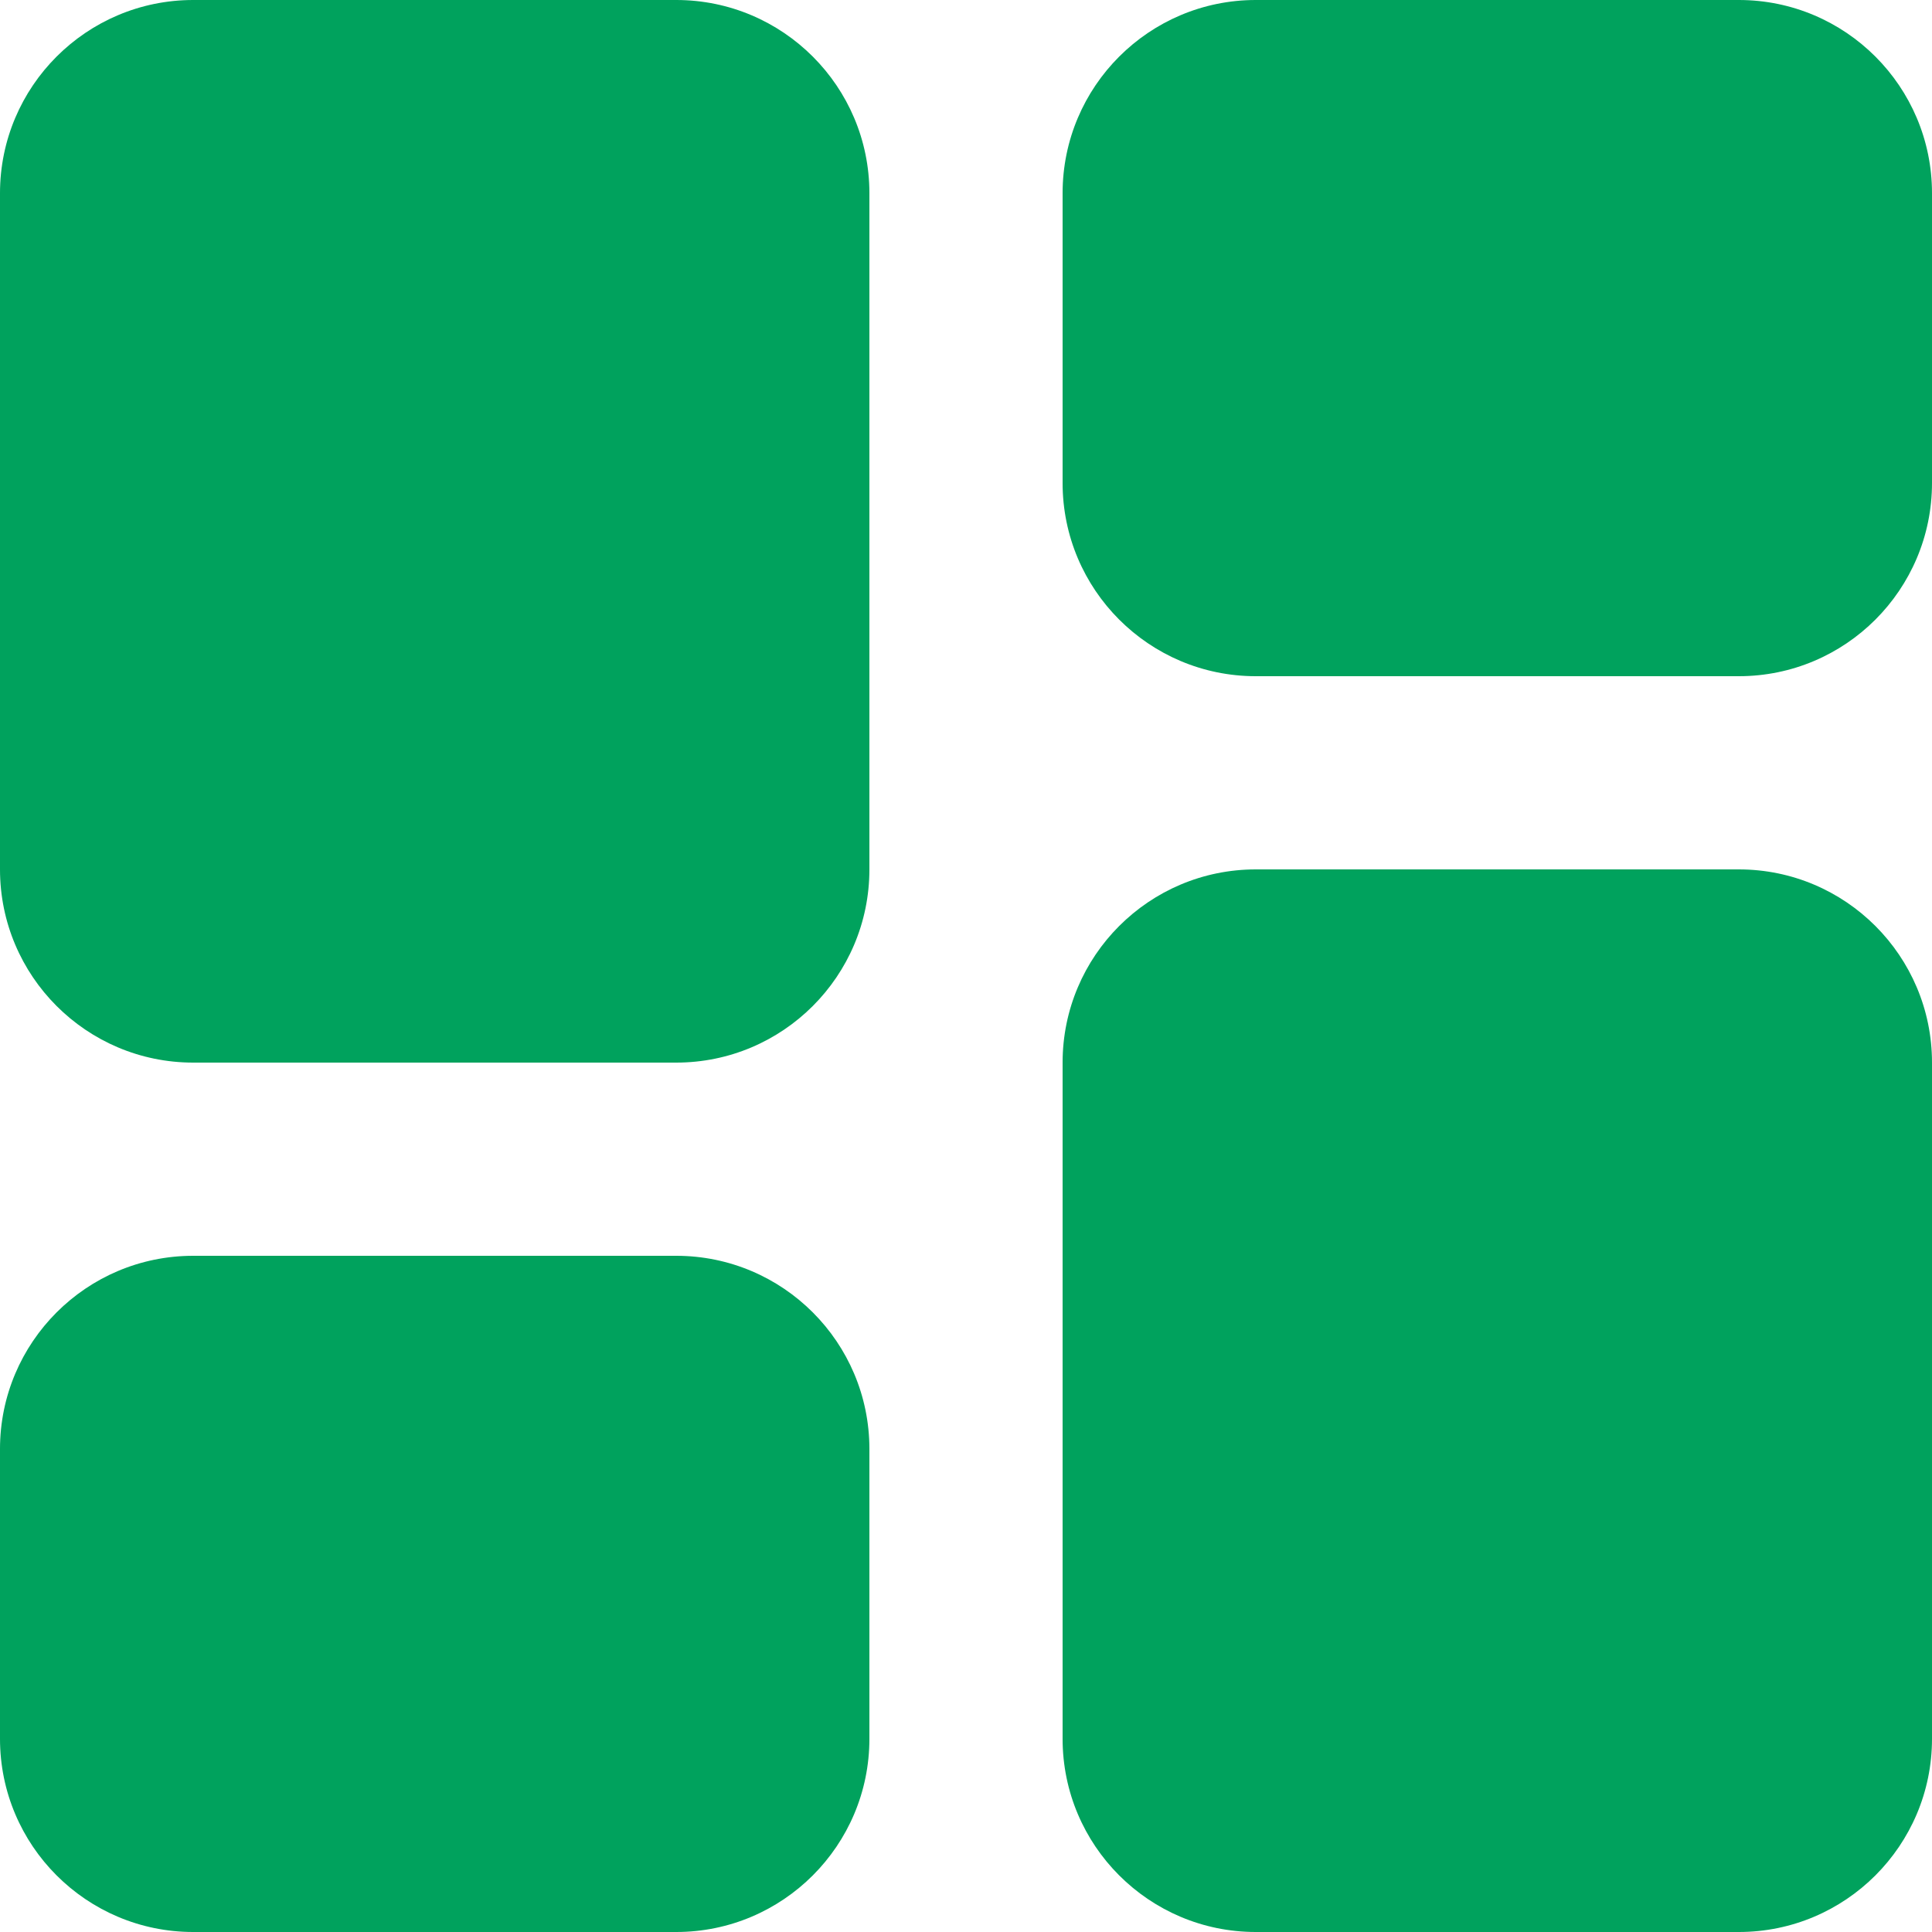 <svg width="23" height="23" viewBox="0 0 23 23" fill="none" xmlns="http://www.w3.org/2000/svg">
<path d="M8.05 0H2.3C1.03 0 0 1.03 0 2.3V10.35C0 11.62 1.03 12.65 2.3 12.65H8.05C9.32 12.65 10.35 11.62 10.35 10.35V2.3C10.35 1.03 9.32 0 8.05 0Z" fill="#00A25D"/>
<path d="M20.7 0H14.95C13.68 0 12.65 1.03 12.65 2.3V5.75C12.65 7.02 13.68 8.05 14.95 8.05H20.7C21.97 8.05 23 7.02 23 5.75V2.3C23 1.03 21.97 0 20.7 0Z" fill="#00A25D"/>
<path d="M8.05 14.95H2.3C1.03 14.95 0 15.98 0 17.25V20.7C0 21.97 1.03 23 2.3 23H8.05C9.32 23 10.35 21.97 10.35 20.7V17.25C10.35 15.98 9.32 14.95 8.05 14.95Z" fill="#00A25D"/>
<path d="M20.7 10.35H14.95C13.68 10.35 12.65 11.38 12.65 12.65V20.7C12.65 21.97 13.68 23 14.95 23H20.7C21.97 23 23 21.97 23 20.7V12.65C23 11.38 21.97 10.35 20.7 10.35Z" fill="#00A25D"/>
</svg>
